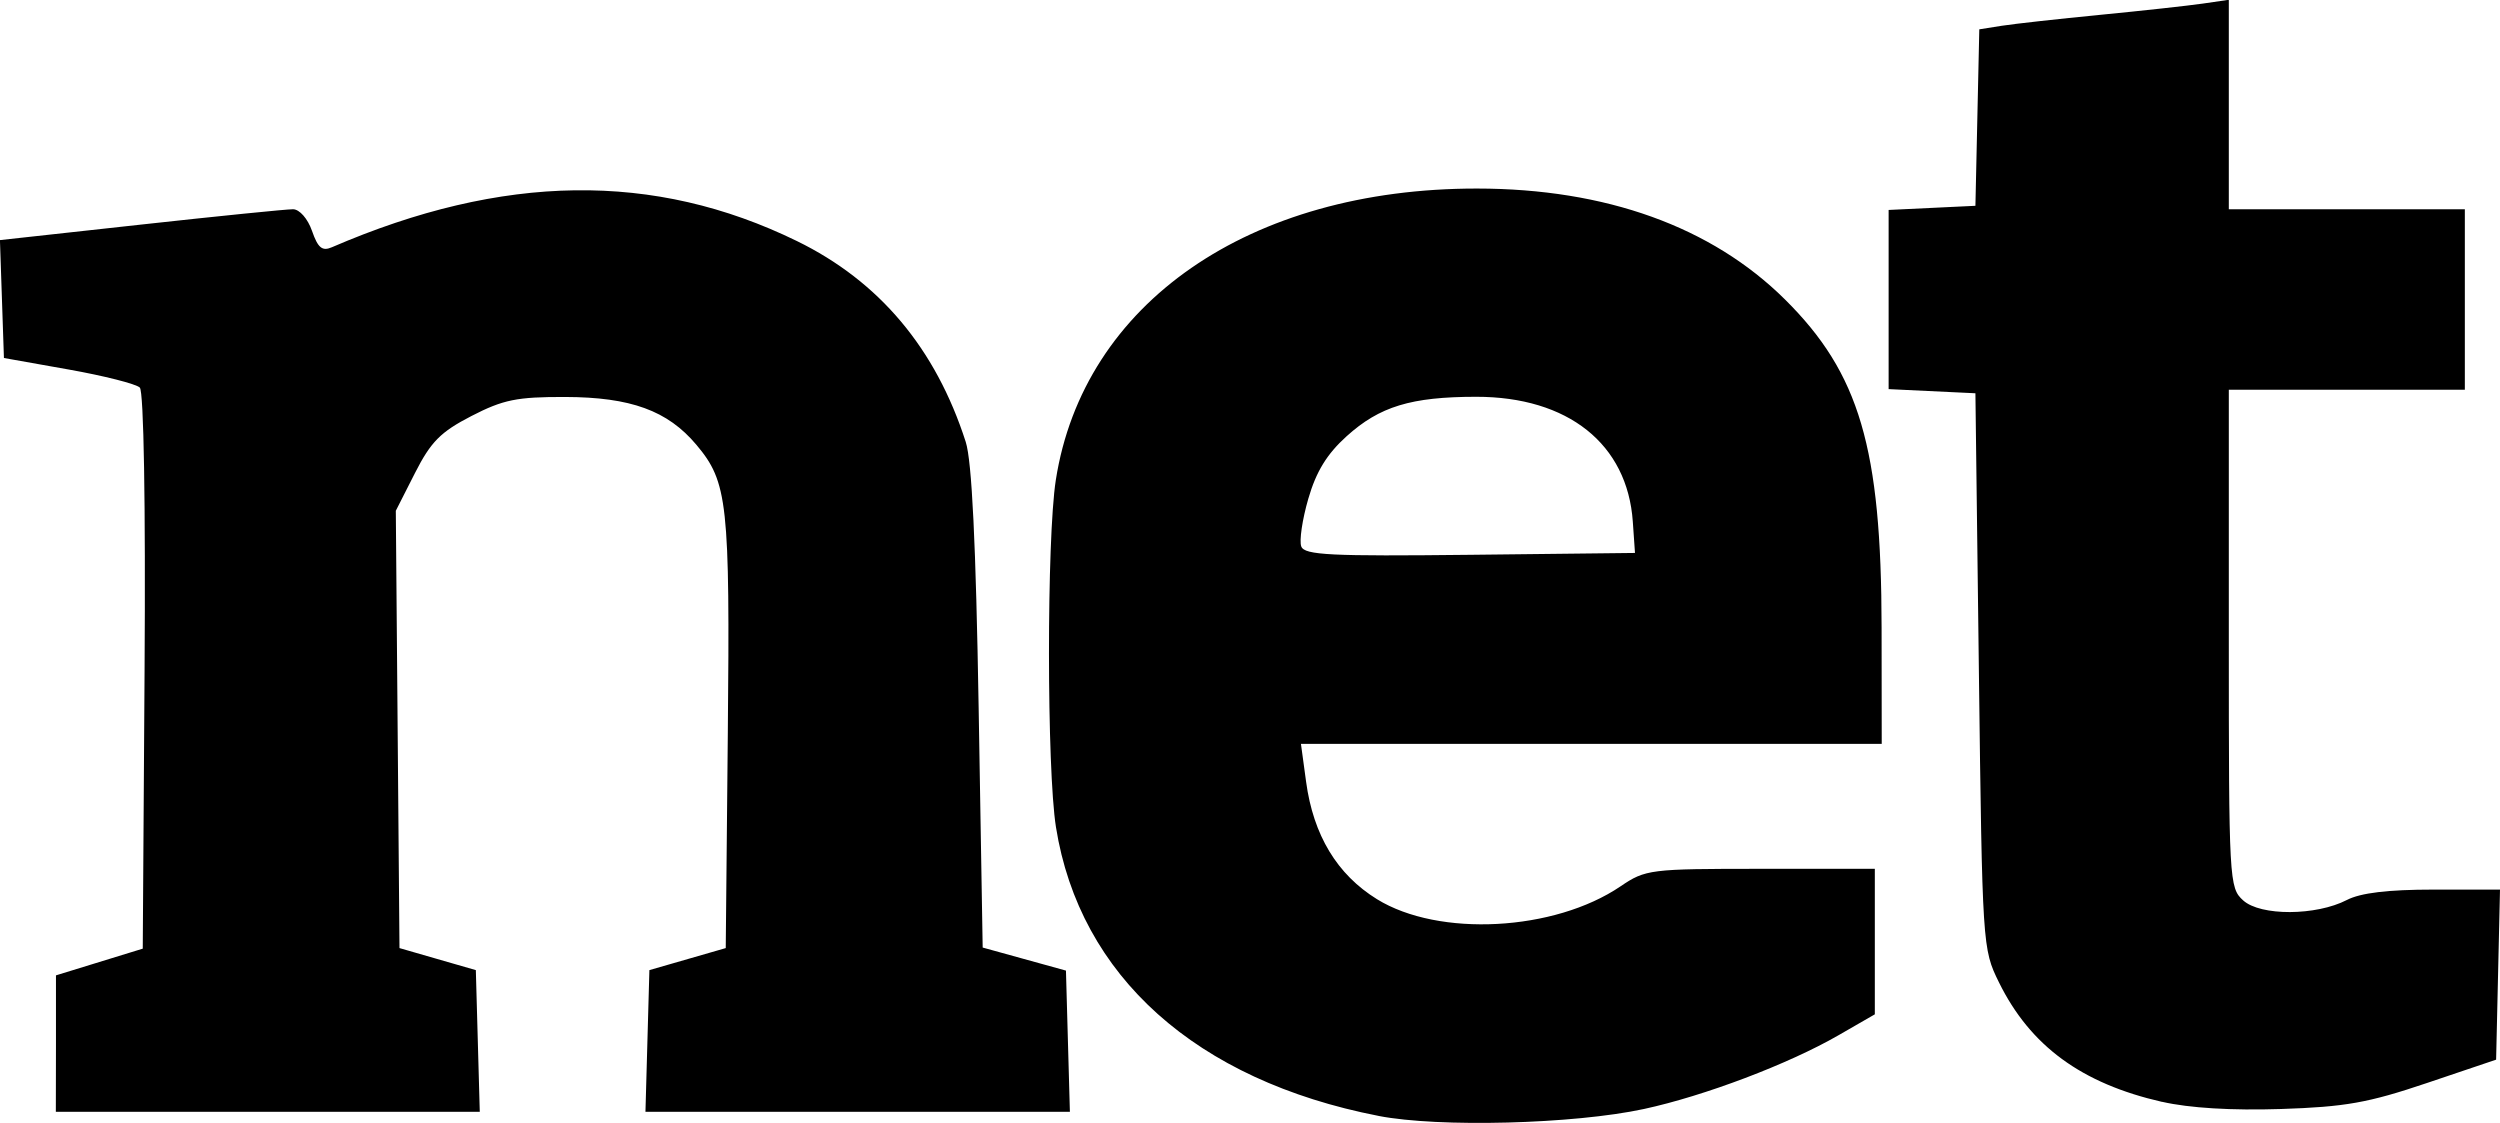 <?xml version="1.0" encoding="UTF-8"?>
<!-- Created with Inkscape (http://www.inkscape.org/) -->
<svg width="95.285mm" height="42.803mm" version="1.1" viewBox="0 0 95.285 42.803" xmlns="http://www.w3.org/2000/svg" xmlns:cc="http://creativecommons.org/ns#" xmlns:dc="http://purl.org/dc/elements/1.1/" xmlns:rdf="http://www.w3.org/1999/02/22-rdf-syntax-ns#">
 <g transform="translate(137.6 -166.8)">
  <path d="m-85.064 209.33c-6.947-1.355-11.384-5.328-12.289-11.004-0.352-2.205-0.356-10.987-0.006-13.229 1.051-6.74 7.375-11.117 16.055-11.111 4.91 4e-3 8.941 1.456 11.736 4.227 2.842 2.819 3.675 5.648 3.683 12.506l0.005 4.432h-22.136l0.197 1.448c0.276 2.035 1.181 3.533 2.702 4.473 2.355 1.455 6.759 1.222 9.283-0.491 0.953-0.646 1.119-0.667 5.337-0.667h4.354v5.546l-1.389 0.8c-1.904 1.097-5.111 2.311-7.41 2.808-2.676 0.578-7.821 0.712-10.118 0.264zm9.697-22.646c-0.205-2.961-2.467-4.764-5.974-4.761-2.477 2e-3 -3.676 0.368-4.934 1.504-0.75 0.678-1.159 1.343-1.459 2.378-0.23 0.79-0.351 1.611-0.269 1.824 0.126 0.328 1.113 0.377 6.434 0.317l6.285-0.071zm-60.1 19.89v-2.599l1.654-0.509 1.654-0.509 0.069-10.567c0.042-6.398-0.03-10.666-0.181-10.818-0.138-0.138-1.36-0.448-2.715-0.689l-2.464-0.438-0.076-2.247-0.076-2.247 5.367-0.59c2.952-0.325 5.564-0.588 5.804-0.586 0.249 3e-3 0.561 0.359 0.724 0.828 0.225 0.646 0.388 0.78 0.753 0.622 6.527-2.817 12.285-2.895 17.725-0.239 3.141 1.534 5.292 4.092 6.437 7.657 0.235 0.733 0.387 3.862 0.493 10.165l0.153 9.107 1.587 0.439 1.587 0.439 0.075 2.691 0.075 2.691h-16.177l0.075-2.7 0.075-2.7 1.455-0.42 1.455-0.42 0.079-8.19c0.084-8.782-2e-3 -9.57-1.199-10.994-1.096-1.303-2.5-1.814-5.001-1.821-1.839-5e-3 -2.359 0.101-3.572 0.726-1.175 0.606-1.545 0.979-2.151 2.171l-0.731 1.44 0.07 8.334 0.07 8.334 1.455 0.42 1.455 0.42 0.075 2.7 0.075 2.7h-16.158zm80.272 2.223c-3.07-0.701-5.024-2.133-6.217-4.556-0.628-1.275-0.634-1.371-0.765-11.869l-0.132-10.583-1.654-0.079-1.654-0.079v-6.829l1.654-0.079 1.654-0.079 0.074-3.363 0.074-3.363 0.852-0.135c0.469-0.074 2.162-0.262 3.763-0.418 1.601-0.156 3.357-0.349 3.903-0.428l0.992-0.145v7.984h8.996v6.879h-8.996v9.484c0 9.249 0.014 9.496 0.547 9.979 0.663 0.6 2.778 0.591 3.953-0.016 0.524-0.271 1.567-0.396 3.301-0.396h2.535l-0.074 3.241-0.074 3.241-2.646 0.893c-2.227 0.752-3.107 0.908-5.556 0.988-1.873 0.061-3.486-0.036-4.527-0.274z" stroke-width=".265"/>
 </g>
</svg>
